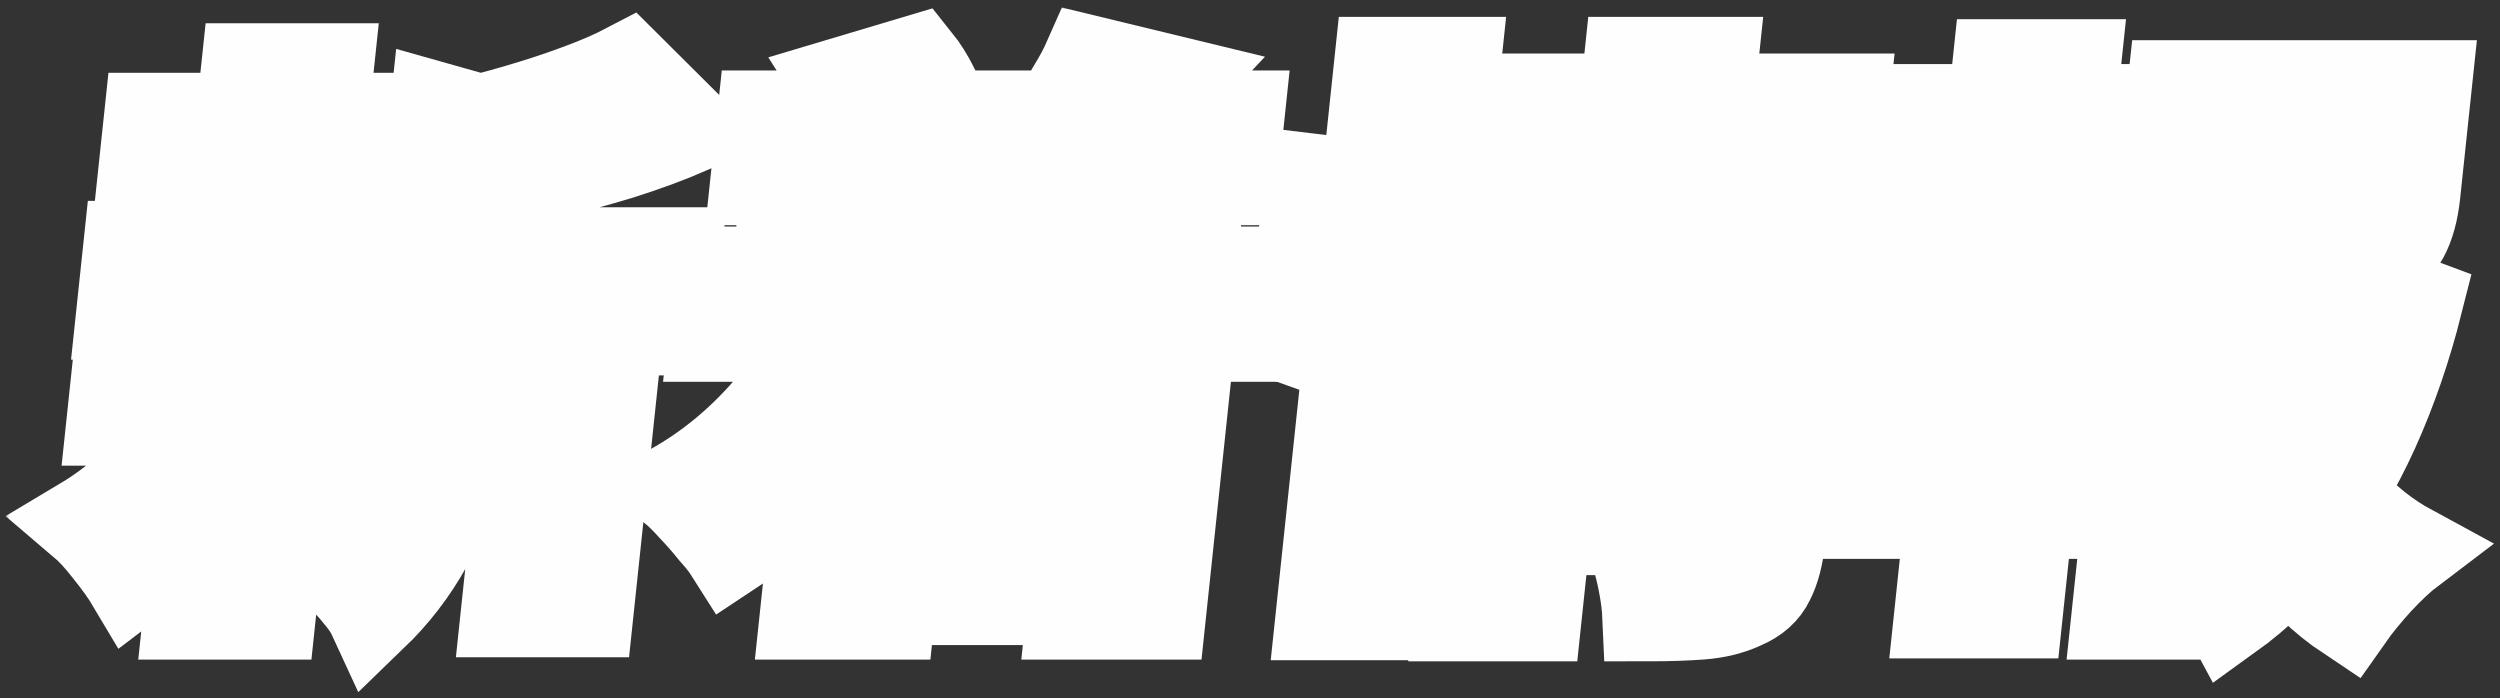 <svg width="222" height="62" viewBox="0 0 222 62" fill="none" xmlns="http://www.w3.org/2000/svg">
<rect x="0" y="0" width="222" height="62" fill="#333333" stroke="none"/>
<mask id="path-1-outside-1_546_1128" maskUnits="userSpaceOnUse" x="0.344" y="0.343" width="222" height="62" fill="black">
<rect fill="white" x="0.344" y="0.343" width="222" height="62"/>
<path d="M40.616 22.408H60.064L59.33 29.337H39.882L40.616 22.408ZM13.229 10.462H36.889L36.248 16.512H12.588L13.229 10.462ZM10.576 31.095H34.496L33.834 37.352H9.914L10.576 31.095ZM11.4 21.839H35.996L35.35 27.941H10.754L11.4 21.839ZM47.983 25.51H55.315L52.261 54.365H44.929L47.983 25.51ZM21.858 6.067H29.19L28.451 13.048H21.119L21.858 6.067ZM19.559 27.785H26.891L24.055 54.572H16.723L19.559 27.785ZM38.657 9.48L47.089 11.858C47.003 12.341 46.464 12.686 45.471 12.893L43.911 27.63C43.707 29.561 43.376 31.698 42.92 34.043C42.499 36.387 41.879 38.8 41.062 41.282C40.283 43.73 39.233 46.108 37.914 48.418C36.63 50.728 35.022 52.814 33.092 54.675C32.838 54.124 32.419 53.503 31.833 52.814C31.282 52.124 30.675 51.469 30.013 50.849C29.382 50.263 28.786 49.832 28.226 49.556C29.811 48.005 31.117 46.315 32.142 44.488C33.168 42.661 33.973 40.782 34.559 38.852C35.183 36.887 35.647 34.956 35.952 33.06C36.295 31.13 36.56 29.285 36.746 27.527L38.657 9.48ZM55.767 6.015L61.224 11.445C59.3 12.272 57.243 13.031 55.056 13.72C52.906 14.375 50.73 14.961 48.526 15.478C46.356 15.995 44.246 16.444 42.195 16.823C42.106 16.03 41.879 15.065 41.514 13.927C41.184 12.789 40.831 11.858 40.457 11.135C42.304 10.721 44.158 10.238 46.019 9.687C47.914 9.135 49.692 8.549 51.353 7.929C53.048 7.308 54.519 6.67 55.767 6.015ZM25.432 37.145C25.791 37.352 26.292 37.697 26.934 38.179C27.576 38.662 28.248 39.196 28.948 39.782C29.687 40.334 30.343 40.851 30.916 41.334C31.524 41.816 31.971 42.178 32.257 42.42L27.377 47.746C27.016 47.229 26.558 46.643 26.003 45.988C25.487 45.298 24.919 44.609 24.299 43.919C23.713 43.23 23.123 42.575 22.531 41.954C21.972 41.334 21.474 40.8 21.036 40.351L25.432 37.145ZM14.805 17.185L20.725 15.789C21.053 16.616 21.319 17.547 21.521 18.581C21.727 19.581 21.842 20.46 21.866 21.218L15.607 22.873C15.656 22.08 15.598 21.149 15.434 20.081C15.305 19.012 15.095 18.047 14.805 17.185ZM27.704 15.685L34.228 16.926C33.626 18.029 33.068 19.046 32.553 19.977C32.073 20.908 31.624 21.718 31.204 22.408L25.35 21.218C25.616 20.667 25.886 20.081 26.16 19.46C26.472 18.805 26.767 18.15 27.044 17.495C27.321 16.84 27.541 16.237 27.704 15.685ZM18.861 34.87L23.962 36.783C22.968 38.645 21.8 40.507 20.459 42.368C19.118 44.23 17.685 45.971 16.162 47.591C14.673 49.211 13.175 50.59 11.668 51.728C11.197 50.935 10.533 50.004 9.675 48.935C8.853 47.867 8.075 47.022 7.344 46.401C8.787 45.54 10.216 44.488 11.63 43.247C13.082 41.972 14.42 40.627 15.645 39.214C16.907 37.766 17.979 36.318 18.861 34.87Z"/>
<path d="M67.694 10.255H110.074L109.467 15.995H67.087L67.694 10.255ZM69.689 17.443H106.453L105.89 22.77H69.126L69.689 17.443ZM77.522 37.766H100.038L99.617 41.748H77.1L77.522 37.766ZM76.98 42.885H99.496L99.075 46.867H76.558L76.98 42.885ZM76.329 48.056H99.781L99.228 53.279H75.776L76.329 48.056ZM63.939 24.114H110.531L109.918 29.906H63.326L63.939 24.114ZM84.244 14.547H92.044L90.539 28.768H82.739L84.244 14.547ZM74.444 7.411L81.371 5.343C81.953 6.067 82.472 6.894 82.928 7.825C83.422 8.721 83.751 9.549 83.913 10.307L76.682 12.789C76.555 12.031 76.266 11.152 75.817 10.152C75.407 9.118 74.949 8.204 74.444 7.411ZM96.606 5.343L104.718 7.308C103.781 8.308 102.904 9.221 102.088 10.049C101.307 10.876 100.626 11.583 100.044 12.169L93.798 10.255C94.295 9.497 94.798 8.67 95.309 7.773C95.855 6.877 96.287 6.067 96.606 5.343ZM74.194 26.958L81.543 28.768C79.603 33.008 77.164 36.887 74.227 40.403C71.328 43.885 68.182 46.746 64.79 48.987C64.463 48.47 63.99 47.867 63.37 47.177C62.788 46.453 62.169 45.746 61.514 45.057C60.863 44.333 60.282 43.764 59.771 43.351C62.904 41.592 65.713 39.283 68.2 36.421C70.722 33.56 72.72 30.406 74.194 26.958ZM73.931 31.405H105.547L103.095 54.572H95.139L97.038 36.628H80.918L79.019 54.572H71.479L73.931 31.405Z"/>
<path d="M137.158 35.387H153.59L153.042 40.558H136.61L137.158 35.387ZM132.645 8.756H163.793L163.24 13.979H132.092L132.645 8.756ZM133.452 15.375H161.584L161.064 20.287H132.932L133.452 15.375ZM129.665 21.684H164.089L163.53 26.958H129.106L129.665 21.684ZM136.509 42.006H152.941L152.405 47.074H135.973L136.509 42.006ZM132.281 28.406H153.913L153.344 33.784H138.68L136.462 54.727H129.494L132.281 28.406ZM153.029 28.406H160.153L158.1 47.798C157.936 49.349 157.614 50.59 157.134 51.521C156.689 52.452 155.903 53.158 154.777 53.641C153.683 54.158 152.436 54.468 151.039 54.572C149.676 54.675 148.093 54.727 146.29 54.727C146.25 53.796 146.105 52.71 145.855 51.469C145.602 50.263 145.312 49.228 144.988 48.367C145.882 48.435 146.849 48.47 147.889 48.47C148.929 48.47 149.622 48.47 149.969 48.47C150.593 48.47 150.934 48.194 150.992 47.643L153.029 28.406ZM144.638 5.498H152.126L150.226 23.442H142.738L144.638 5.498ZM122.486 5.498H129.298L124.097 54.624H117.285L122.486 5.498ZM116.706 15.892L121.84 16.512C121.683 17.995 121.423 19.632 121.06 21.425C120.697 23.218 120.284 24.993 119.82 26.751C119.391 28.509 118.931 30.078 118.438 31.457L113.227 29.595C113.701 28.389 114.161 26.993 114.606 25.407C115.052 23.821 115.448 22.201 115.797 20.546C116.184 18.857 116.487 17.305 116.706 15.892ZM126.766 14.185L131.545 12.272C131.975 13.444 132.411 14.737 132.85 16.151C133.325 17.564 133.667 18.753 133.877 19.719L128.8 21.994C128.663 20.994 128.378 19.753 127.946 18.271C127.548 16.788 127.155 15.427 126.766 14.185Z"/>
<path d="M194.779 25.51H210.015L209.391 31.405H194.155L194.779 25.51ZM192.935 7.567H212.383L211.693 14.082H199.057L194.771 54.572H187.959L192.935 7.567ZM208.535 7.567H215.503L214.479 17.236C214.319 18.753 213.979 19.994 213.461 20.96C212.981 21.89 212.144 22.597 210.949 23.08C209.788 23.562 208.457 23.855 206.956 23.959C205.489 24.062 203.819 24.114 201.947 24.114C201.914 23.114 201.754 22.011 201.466 20.805C201.212 19.598 200.923 18.564 200.598 17.702C201.322 17.736 202.081 17.771 202.875 17.805C203.672 17.805 204.4 17.805 205.059 17.805C205.718 17.805 206.168 17.805 206.411 17.805C206.796 17.771 207.062 17.719 207.208 17.65C207.392 17.547 207.499 17.357 207.528 17.081L208.535 7.567ZM201.687 30.009C202.238 32.664 203.045 35.197 204.106 37.611C205.203 40.024 206.585 42.196 208.253 44.126C209.92 46.057 211.869 47.625 214.098 48.832C213.232 49.487 212.251 50.401 211.156 51.573C210.096 52.745 209.24 53.796 208.586 54.727C206.255 53.176 204.242 51.228 202.549 48.884C200.894 46.505 199.53 43.833 198.458 40.868C197.385 37.904 196.54 34.749 195.923 31.405L201.687 30.009ZM207.883 25.51H209.183L210.407 25.252L214.709 26.855C213.693 30.888 212.392 34.663 210.806 38.179C209.224 41.661 207.349 44.798 205.182 47.591C203.049 50.383 200.613 52.762 197.874 54.727C197.411 53.865 196.745 52.952 195.877 51.986C195.008 51.021 194.208 50.228 193.476 49.608C195.901 47.987 198.052 46.005 199.93 43.661C201.807 41.317 203.4 38.714 204.709 35.852C206.017 32.991 207.026 30.009 207.736 26.907L207.883 25.51ZM169.883 9.687H190.267L189.615 15.84H169.231L169.883 9.687ZM166.532 39.369H187.644L186.982 45.626H165.87L166.532 39.369ZM167.08 18.478H191.208L190.546 24.735H166.418L167.08 18.478ZM167.107 30.009H189.155L188.493 36.266H166.445L167.107 30.009ZM177.376 5.705H184.344L182.74 20.856H175.772L177.376 5.705ZM174.529 32.595H181.497L179.182 54.468H172.214L174.529 32.595ZM182.549 23.649L188.578 25.148C187.937 26.286 187.354 27.372 186.829 28.406C186.307 29.406 185.815 30.285 185.354 31.043L180.203 29.595C180.473 29.009 180.749 28.372 181.03 27.682C181.345 26.993 181.626 26.303 181.872 25.614C182.157 24.89 182.382 24.235 182.549 23.649ZM169.494 25.148L175.206 23.752C175.561 24.648 175.854 25.648 176.084 26.751C176.349 27.855 176.491 28.802 176.511 29.595L170.465 31.198C170.48 30.406 170.391 29.44 170.2 28.303C170.008 27.165 169.773 26.113 169.494 25.148Z"/>
</mask>
<path d="M40.616 22.408H60.064L59.33 29.337H39.882L40.616 22.408ZM13.229 10.462H36.889L36.248 16.512H12.588L13.229 10.462ZM10.576 31.095H34.496L33.834 37.352H9.914L10.576 31.095ZM11.4 21.839H35.996L35.35 27.941H10.754L11.4 21.839ZM47.983 25.51H55.315L52.261 54.365H44.929L47.983 25.51ZM21.858 6.067H29.19L28.451 13.048H21.119L21.858 6.067ZM19.559 27.785H26.891L24.055 54.572H16.723L19.559 27.785ZM38.657 9.48L47.089 11.858C47.003 12.341 46.464 12.686 45.471 12.893L43.911 27.63C43.707 29.561 43.376 31.698 42.92 34.043C42.499 36.387 41.879 38.8 41.062 41.282C40.283 43.73 39.233 46.108 37.914 48.418C36.63 50.728 35.022 52.814 33.092 54.675C32.838 54.124 32.419 53.503 31.833 52.814C31.282 52.124 30.675 51.469 30.013 50.849C29.382 50.263 28.786 49.832 28.226 49.556C29.811 48.005 31.117 46.315 32.142 44.488C33.168 42.661 33.973 40.782 34.559 38.852C35.183 36.887 35.647 34.956 35.952 33.06C36.295 31.13 36.56 29.285 36.746 27.527L38.657 9.48ZM55.767 6.015L61.224 11.445C59.3 12.272 57.243 13.031 55.056 13.72C52.906 14.375 50.73 14.961 48.526 15.478C46.356 15.995 44.246 16.444 42.195 16.823C42.106 16.03 41.879 15.065 41.514 13.927C41.184 12.789 40.831 11.858 40.457 11.135C42.304 10.721 44.158 10.238 46.019 9.687C47.914 9.135 49.692 8.549 51.353 7.929C53.048 7.308 54.519 6.67 55.767 6.015ZM25.432 37.145C25.791 37.352 26.292 37.697 26.934 38.179C27.576 38.662 28.248 39.196 28.948 39.782C29.687 40.334 30.343 40.851 30.916 41.334C31.524 41.816 31.971 42.178 32.257 42.42L27.377 47.746C27.016 47.229 26.558 46.643 26.003 45.988C25.487 45.298 24.919 44.609 24.299 43.919C23.713 43.23 23.123 42.575 22.531 41.954C21.972 41.334 21.474 40.8 21.036 40.351L25.432 37.145ZM14.805 17.185L20.725 15.789C21.053 16.616 21.319 17.547 21.521 18.581C21.727 19.581 21.842 20.46 21.866 21.218L15.607 22.873C15.656 22.08 15.598 21.149 15.434 20.081C15.305 19.012 15.095 18.047 14.805 17.185ZM27.704 15.685L34.228 16.926C33.626 18.029 33.068 19.046 32.553 19.977C32.073 20.908 31.624 21.718 31.204 22.408L25.35 21.218C25.616 20.667 25.886 20.081 26.16 19.46C26.472 18.805 26.767 18.15 27.044 17.495C27.321 16.84 27.541 16.237 27.704 15.685ZM18.861 34.87L23.962 36.783C22.968 38.645 21.8 40.507 20.459 42.368C19.118 44.23 17.685 45.971 16.162 47.591C14.673 49.211 13.175 50.59 11.668 51.728C11.197 50.935 10.533 50.004 9.675 48.935C8.853 47.867 8.075 47.022 7.344 46.401C8.787 45.54 10.216 44.488 11.63 43.247C13.082 41.972 14.42 40.627 15.645 39.214C16.907 37.766 17.979 36.318 18.861 34.87Z" fill="#29B49B"/>
<path d="M67.694 10.255H110.074L109.467 15.995H67.087L67.694 10.255ZM69.689 17.443H106.453L105.89 22.77H69.126L69.689 17.443ZM77.522 37.766H100.038L99.617 41.748H77.1L77.522 37.766ZM76.98 42.885H99.496L99.075 46.867H76.558L76.98 42.885ZM76.329 48.056H99.781L99.228 53.279H75.776L76.329 48.056ZM63.939 24.114H110.531L109.918 29.906H63.326L63.939 24.114ZM84.244 14.547H92.044L90.539 28.768H82.739L84.244 14.547ZM74.444 7.411L81.371 5.343C81.953 6.067 82.472 6.894 82.928 7.825C83.422 8.721 83.751 9.549 83.913 10.307L76.682 12.789C76.555 12.031 76.266 11.152 75.817 10.152C75.407 9.118 74.949 8.204 74.444 7.411ZM96.606 5.343L104.718 7.308C103.781 8.308 102.904 9.221 102.088 10.049C101.307 10.876 100.626 11.583 100.044 12.169L93.798 10.255C94.295 9.497 94.798 8.67 95.309 7.773C95.855 6.877 96.287 6.067 96.606 5.343ZM74.194 26.958L81.543 28.768C79.603 33.008 77.164 36.887 74.227 40.403C71.328 43.885 68.182 46.746 64.79 48.987C64.463 48.47 63.99 47.867 63.37 47.177C62.788 46.453 62.169 45.746 61.514 45.057C60.863 44.333 60.282 43.764 59.771 43.351C62.904 41.592 65.713 39.283 68.2 36.421C70.722 33.56 72.72 30.406 74.194 26.958ZM73.931 31.405H105.547L103.095 54.572H95.139L97.038 36.628H80.918L79.019 54.572H71.479L73.931 31.405Z" fill="#29B49B"/>
<path d="M137.158 35.387H153.59L153.042 40.558H136.61L137.158 35.387ZM132.645 8.756H163.793L163.24 13.979H132.092L132.645 8.756ZM133.452 15.375H161.584L161.064 20.287H132.932L133.452 15.375ZM129.665 21.684H164.089L163.53 26.958H129.106L129.665 21.684ZM136.509 42.006H152.941L152.405 47.074H135.973L136.509 42.006ZM132.281 28.406H153.913L153.344 33.784H138.68L136.462 54.727H129.494L132.281 28.406ZM153.029 28.406H160.153L158.1 47.798C157.936 49.349 157.614 50.59 157.134 51.521C156.689 52.452 155.903 53.158 154.777 53.641C153.683 54.158 152.436 54.468 151.039 54.572C149.676 54.675 148.093 54.727 146.29 54.727C146.25 53.796 146.105 52.71 145.855 51.469C145.602 50.263 145.312 49.228 144.988 48.367C145.882 48.435 146.849 48.47 147.889 48.47C148.929 48.47 149.622 48.47 149.969 48.47C150.593 48.47 150.934 48.194 150.992 47.643L153.029 28.406ZM144.638 5.498H152.126L150.226 23.442H142.738L144.638 5.498ZM122.486 5.498H129.298L124.097 54.624H117.285L122.486 5.498ZM116.706 15.892L121.84 16.512C121.683 17.995 121.423 19.632 121.06 21.425C120.697 23.218 120.284 24.993 119.82 26.751C119.391 28.509 118.931 30.078 118.438 31.457L113.227 29.595C113.701 28.389 114.161 26.993 114.606 25.407C115.052 23.821 115.448 22.201 115.797 20.546C116.184 18.857 116.487 17.305 116.706 15.892ZM126.766 14.185L131.545 12.272C131.975 13.444 132.411 14.737 132.85 16.151C133.325 17.564 133.667 18.753 133.877 19.719L128.8 21.994C128.663 20.994 128.378 19.753 127.946 18.271C127.548 16.788 127.155 15.427 126.766 14.185Z" fill="#29B49B"/>
<path d="M194.779 25.51H210.015L209.391 31.405H194.155L194.779 25.51ZM192.935 7.567H212.383L211.693 14.082H199.057L194.771 54.572H187.959L192.935 7.567ZM208.535 7.567H215.503L214.479 17.236C214.319 18.753 213.979 19.994 213.461 20.96C212.981 21.89 212.144 22.597 210.949 23.08C209.788 23.562 208.457 23.855 206.956 23.959C205.489 24.062 203.819 24.114 201.947 24.114C201.914 23.114 201.754 22.011 201.466 20.805C201.212 19.598 200.923 18.564 200.598 17.702C201.322 17.736 202.081 17.771 202.875 17.805C203.672 17.805 204.4 17.805 205.059 17.805C205.718 17.805 206.168 17.805 206.411 17.805C206.796 17.771 207.062 17.719 207.208 17.65C207.392 17.547 207.499 17.357 207.528 17.081L208.535 7.567ZM201.687 30.009C202.238 32.664 203.045 35.197 204.106 37.611C205.203 40.024 206.585 42.196 208.253 44.126C209.92 46.057 211.869 47.625 214.098 48.832C213.232 49.487 212.251 50.401 211.156 51.573C210.096 52.745 209.24 53.796 208.586 54.727C206.255 53.176 204.242 51.228 202.549 48.884C200.894 46.505 199.53 43.833 198.458 40.868C197.385 37.904 196.54 34.749 195.923 31.405L201.687 30.009ZM207.883 25.51H209.183L210.407 25.252L214.709 26.855C213.693 30.888 212.392 34.663 210.806 38.179C209.224 41.661 207.349 44.798 205.182 47.591C203.049 50.383 200.613 52.762 197.874 54.727C197.411 53.865 196.745 52.952 195.877 51.986C195.008 51.021 194.208 50.228 193.476 49.608C195.901 47.987 198.052 46.005 199.93 43.661C201.807 41.317 203.4 38.714 204.709 35.852C206.017 32.991 207.026 30.009 207.736 26.907L207.883 25.51ZM169.883 9.687H190.267L189.615 15.84H169.231L169.883 9.687ZM166.532 39.369H187.644L186.982 45.626H165.87L166.532 39.369ZM167.08 18.478H191.208L190.546 24.735H166.418L167.08 18.478ZM167.107 30.009H189.155L188.493 36.266H166.445L167.107 30.009ZM177.376 5.705H184.344L182.74 20.856H175.772L177.376 5.705ZM174.529 32.595H181.497L179.182 54.468H172.214L174.529 32.595ZM182.549 23.649L188.578 25.148C187.937 26.286 187.354 27.372 186.829 28.406C186.307 29.406 185.815 30.285 185.354 31.043L180.203 29.595C180.473 29.009 180.749 28.372 181.03 27.682C181.345 26.993 181.626 26.303 181.872 25.614C182.157 24.89 182.382 24.235 182.549 23.649ZM169.494 25.148L175.206 23.752C175.561 24.648 175.854 25.648 176.084 26.751C176.349 27.855 176.491 28.802 176.511 29.595L170.465 31.198C170.48 30.406 170.391 29.44 170.2 28.303C170.008 27.165 169.773 26.113 169.494 25.148Z" fill="#29B49B"/>
<path d="M40.616 22.408H60.064L59.33 29.337H39.882L40.616 22.408ZM13.229 10.462H36.889L36.248 16.512H12.588L13.229 10.462ZM10.576 31.095H34.496L33.834 37.352H9.914L10.576 31.095ZM11.4 21.839H35.996L35.35 27.941H10.754L11.4 21.839ZM47.983 25.51H55.315L52.261 54.365H44.929L47.983 25.51ZM21.858 6.067H29.19L28.451 13.048H21.119L21.858 6.067ZM19.559 27.785H26.891L24.055 54.572H16.723L19.559 27.785ZM38.657 9.48L47.089 11.858C47.003 12.341 46.464 12.686 45.471 12.893L43.911 27.63C43.707 29.561 43.376 31.698 42.92 34.043C42.499 36.387 41.879 38.8 41.062 41.282C40.283 43.73 39.233 46.108 37.914 48.418C36.63 50.728 35.022 52.814 33.092 54.675C32.838 54.124 32.419 53.503 31.833 52.814C31.282 52.124 30.675 51.469 30.013 50.849C29.382 50.263 28.786 49.832 28.226 49.556C29.811 48.005 31.117 46.315 32.142 44.488C33.168 42.661 33.973 40.782 34.559 38.852C35.183 36.887 35.647 34.956 35.952 33.06C36.295 31.13 36.56 29.285 36.746 27.527L38.657 9.48ZM55.767 6.015L61.224 11.445C59.3 12.272 57.243 13.031 55.056 13.72C52.906 14.375 50.73 14.961 48.526 15.478C46.356 15.995 44.246 16.444 42.195 16.823C42.106 16.03 41.879 15.065 41.514 13.927C41.184 12.789 40.831 11.858 40.457 11.135C42.304 10.721 44.158 10.238 46.019 9.687C47.914 9.135 49.692 8.549 51.353 7.929C53.048 7.308 54.519 6.67 55.767 6.015ZM25.432 37.145C25.791 37.352 26.292 37.697 26.934 38.179C27.576 38.662 28.248 39.196 28.948 39.782C29.687 40.334 30.343 40.851 30.916 41.334C31.524 41.816 31.971 42.178 32.257 42.42L27.377 47.746C27.016 47.229 26.558 46.643 26.003 45.988C25.487 45.298 24.919 44.609 24.299 43.919C23.713 43.23 23.123 42.575 22.531 41.954C21.972 41.334 21.474 40.8 21.036 40.351L25.432 37.145ZM14.805 17.185L20.725 15.789C21.053 16.616 21.319 17.547 21.521 18.581C21.727 19.581 21.842 20.46 21.866 21.218L15.607 22.873C15.656 22.08 15.598 21.149 15.434 20.081C15.305 19.012 15.095 18.047 14.805 17.185ZM27.704 15.685L34.228 16.926C33.626 18.029 33.068 19.046 32.553 19.977C32.073 20.908 31.624 21.718 31.204 22.408L25.35 21.218C25.616 20.667 25.886 20.081 26.16 19.46C26.472 18.805 26.767 18.15 27.044 17.495C27.321 16.84 27.541 16.237 27.704 15.685ZM18.861 34.87L23.962 36.783C22.968 38.645 21.8 40.507 20.459 42.368C19.118 44.23 17.685 45.971 16.162 47.591C14.673 49.211 13.175 50.59 11.668 51.728C11.197 50.935 10.533 50.004 9.675 48.935C8.853 47.867 8.075 47.022 7.344 46.401C8.787 45.54 10.216 44.488 11.63 43.247C13.082 41.972 14.42 40.627 15.645 39.214C16.907 37.766 17.979 36.318 18.861 34.87Z" stroke="#FEFEFE" stroke-width="8" mask="url(#path-1-outside-1_546_1128)"/>
<path d="M67.694 10.255H110.074L109.467 15.995H67.087L67.694 10.255ZM69.689 17.443H106.453L105.89 22.77H69.126L69.689 17.443ZM77.522 37.766H100.038L99.617 41.748H77.1L77.522 37.766ZM76.98 42.885H99.496L99.075 46.867H76.558L76.98 42.885ZM76.329 48.056H99.781L99.228 53.279H75.776L76.329 48.056ZM63.939 24.114H110.531L109.918 29.906H63.326L63.939 24.114ZM84.244 14.547H92.044L90.539 28.768H82.739L84.244 14.547ZM74.444 7.411L81.371 5.343C81.953 6.067 82.472 6.894 82.928 7.825C83.422 8.721 83.751 9.549 83.913 10.307L76.682 12.789C76.555 12.031 76.266 11.152 75.817 10.152C75.407 9.118 74.949 8.204 74.444 7.411ZM96.606 5.343L104.718 7.308C103.781 8.308 102.904 9.221 102.088 10.049C101.307 10.876 100.626 11.583 100.044 12.169L93.798 10.255C94.295 9.497 94.798 8.67 95.309 7.773C95.855 6.877 96.287 6.067 96.606 5.343ZM74.194 26.958L81.543 28.768C79.603 33.008 77.164 36.887 74.227 40.403C71.328 43.885 68.182 46.746 64.79 48.987C64.463 48.47 63.99 47.867 63.37 47.177C62.788 46.453 62.169 45.746 61.514 45.057C60.863 44.333 60.282 43.764 59.771 43.351C62.904 41.592 65.713 39.283 68.2 36.421C70.722 33.56 72.72 30.406 74.194 26.958ZM73.931 31.405H105.547L103.095 54.572H95.139L97.038 36.628H80.918L79.019 54.572H71.479L73.931 31.405Z" stroke="#FEFEFE" stroke-width="8" mask="url(#path-1-outside-1_546_1128)"/>
<path d="M137.158 35.387H153.59L153.042 40.558H136.61L137.158 35.387ZM132.645 8.756H163.793L163.24 13.979H132.092L132.645 8.756ZM133.452 15.375H161.584L161.064 20.287H132.932L133.452 15.375ZM129.665 21.684H164.089L163.53 26.958H129.106L129.665 21.684ZM136.509 42.006H152.941L152.405 47.074H135.973L136.509 42.006ZM132.281 28.406H153.913L153.344 33.784H138.68L136.462 54.727H129.494L132.281 28.406ZM153.029 28.406H160.153L158.1 47.798C157.936 49.349 157.614 50.59 157.134 51.521C156.689 52.452 155.903 53.158 154.777 53.641C153.683 54.158 152.436 54.468 151.039 54.572C149.676 54.675 148.093 54.727 146.29 54.727C146.25 53.796 146.105 52.71 145.855 51.469C145.602 50.263 145.312 49.228 144.988 48.367C145.882 48.435 146.849 48.47 147.889 48.47C148.929 48.47 149.622 48.47 149.969 48.47C150.593 48.47 150.934 48.194 150.992 47.643L153.029 28.406ZM144.638 5.498H152.126L150.226 23.442H142.738L144.638 5.498ZM122.486 5.498H129.298L124.097 54.624H117.285L122.486 5.498ZM116.706 15.892L121.84 16.512C121.683 17.995 121.423 19.632 121.06 21.425C120.697 23.218 120.284 24.993 119.82 26.751C119.391 28.509 118.931 30.078 118.438 31.457L113.227 29.595C113.701 28.389 114.161 26.993 114.606 25.407C115.052 23.821 115.448 22.201 115.797 20.546C116.184 18.857 116.487 17.305 116.706 15.892ZM126.766 14.185L131.545 12.272C131.975 13.444 132.411 14.737 132.85 16.151C133.325 17.564 133.667 18.753 133.877 19.719L128.8 21.994C128.663 20.994 128.378 19.753 127.946 18.271C127.548 16.788 127.155 15.427 126.766 14.185Z" stroke="#FEFEFE" stroke-width="8" mask="url(#path-1-outside-1_546_1128)"/>
<path d="M194.779 25.51H210.015L209.391 31.405H194.155L194.779 25.51ZM192.935 7.567H212.383L211.693 14.082H199.057L194.771 54.572H187.959L192.935 7.567ZM208.535 7.567H215.503L214.479 17.236C214.319 18.753 213.979 19.994 213.461 20.96C212.981 21.89 212.144 22.597 210.949 23.08C209.788 23.562 208.457 23.855 206.956 23.959C205.489 24.062 203.819 24.114 201.947 24.114C201.914 23.114 201.754 22.011 201.466 20.805C201.212 19.598 200.923 18.564 200.598 17.702C201.322 17.736 202.081 17.771 202.875 17.805C203.672 17.805 204.4 17.805 205.059 17.805C205.718 17.805 206.168 17.805 206.411 17.805C206.796 17.771 207.062 17.719 207.208 17.65C207.392 17.547 207.499 17.357 207.528 17.081L208.535 7.567ZM201.687 30.009C202.238 32.664 203.045 35.197 204.106 37.611C205.203 40.024 206.585 42.196 208.253 44.126C209.92 46.057 211.869 47.625 214.098 48.832C213.232 49.487 212.251 50.401 211.156 51.573C210.096 52.745 209.24 53.796 208.586 54.727C206.255 53.176 204.242 51.228 202.549 48.884C200.894 46.505 199.53 43.833 198.458 40.868C197.385 37.904 196.54 34.749 195.923 31.405L201.687 30.009ZM207.883 25.51H209.183L210.407 25.252L214.709 26.855C213.693 30.888 212.392 34.663 210.806 38.179C209.224 41.661 207.349 44.798 205.182 47.591C203.049 50.383 200.613 52.762 197.874 54.727C197.411 53.865 196.745 52.952 195.877 51.986C195.008 51.021 194.208 50.228 193.476 49.608C195.901 47.987 198.052 46.005 199.93 43.661C201.807 41.317 203.4 38.714 204.709 35.852C206.017 32.991 207.026 30.009 207.736 26.907L207.883 25.51ZM169.883 9.687H190.267L189.615 15.84H169.231L169.883 9.687ZM166.532 39.369H187.644L186.982 45.626H165.87L166.532 39.369ZM167.08 18.478H191.208L190.546 24.735H166.418L167.08 18.478ZM167.107 30.009H189.155L188.493 36.266H166.445L167.107 30.009ZM177.376 5.705H184.344L182.74 20.856H175.772L177.376 5.705ZM174.529 32.595H181.497L179.182 54.468H172.214L174.529 32.595ZM182.549 23.649L188.578 25.148C187.937 26.286 187.354 27.372 186.829 28.406C186.307 29.406 185.815 30.285 185.354 31.043L180.203 29.595C180.473 29.009 180.749 28.372 181.03 27.682C181.345 26.993 181.626 26.303 181.872 25.614C182.157 24.89 182.382 24.235 182.549 23.649ZM169.494 25.148L175.206 23.752C175.561 24.648 175.854 25.648 176.084 26.751C176.349 27.855 176.491 28.802 176.511 29.595L170.465 31.198C170.48 30.406 170.391 29.44 170.2 28.303C170.008 27.165 169.773 26.113 169.494 25.148Z" stroke="#FEFEFE" stroke-width="8" mask="url(#path-1-outside-1_546_1128)"/>
</svg>
